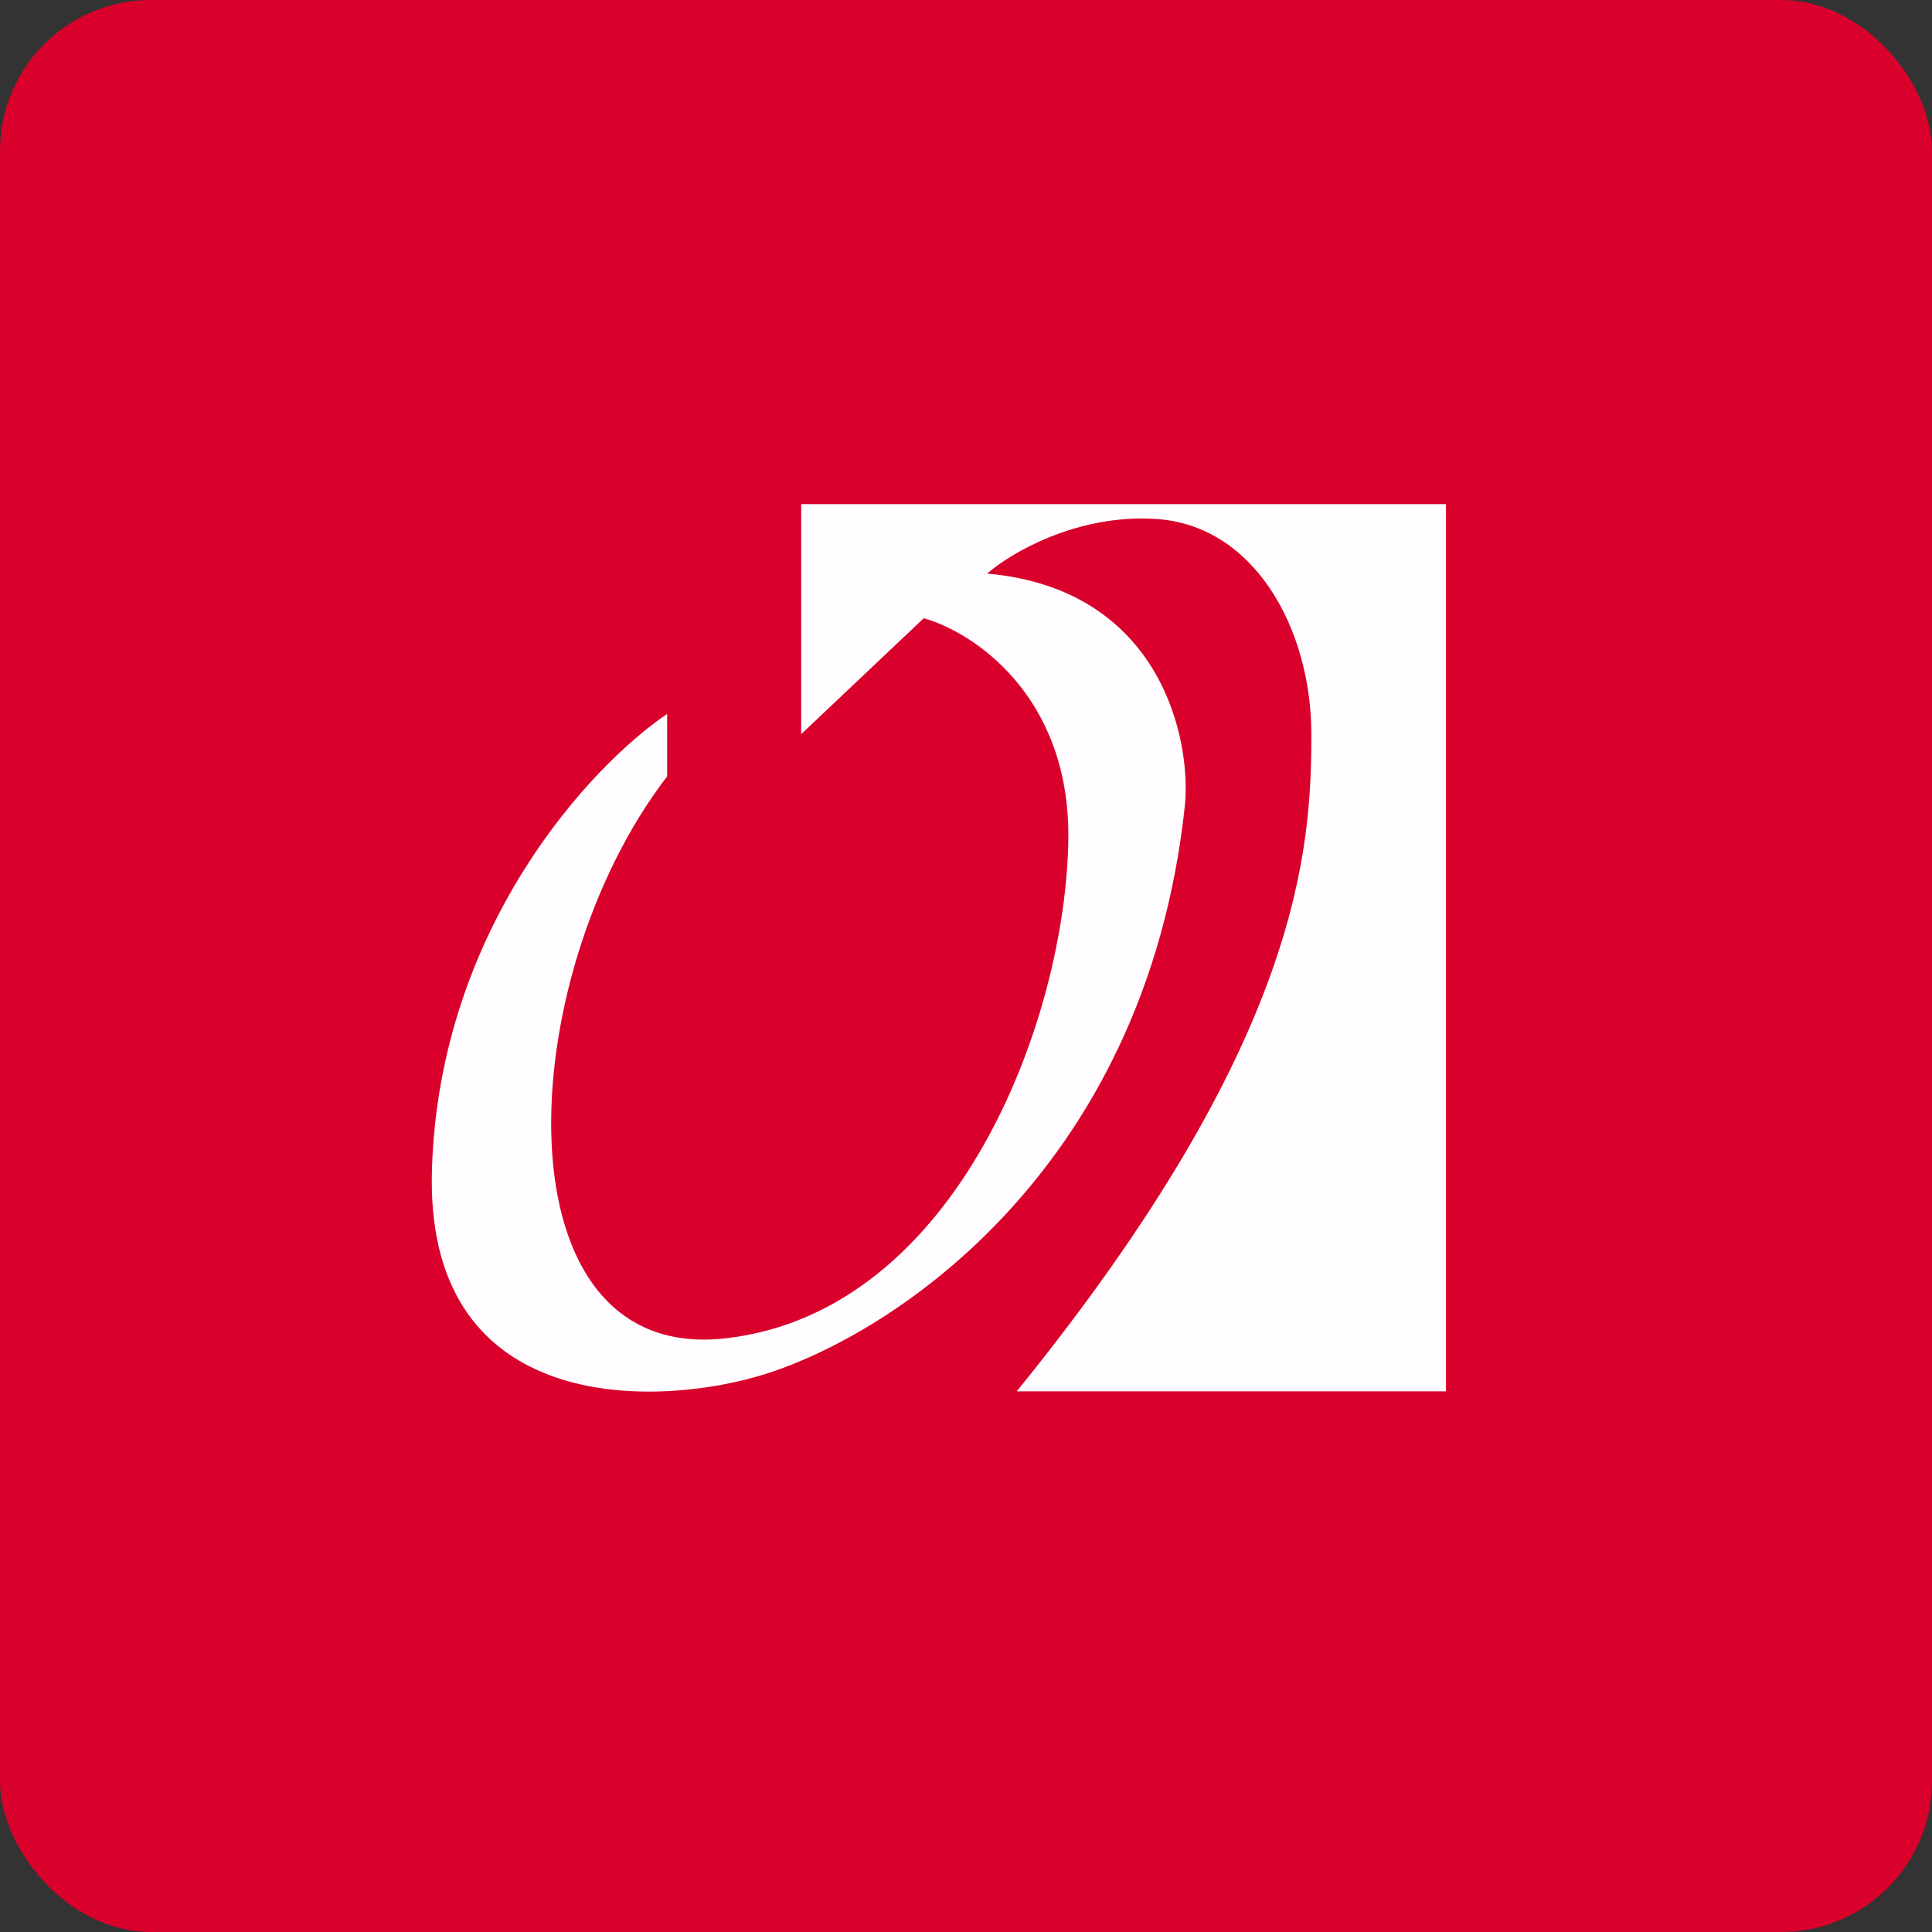 <!-- by FastBull --><svg xmlns="http://www.w3.org/2000/svg" width="64" height="64" viewBox="0 0 64 64"><rect x="0" y="0" width="64" height="64" fill="#333333" stroke="none"/><rect x="0" y="0" width="64" height="64" rx="5" ry="5" fill="#d9002c" /><path fill="#d9002c" d="M 2.75,2 L 61.55,2 L 61.55,60.80 L 2.75,60.80 L 2.75,2" /><path d="M 47.90,16.70 L 47.90,46.09 L 33.68,46.09 C 43.11,34.47 43.44,28.12 43.44,24.32 C 43.44,20.82 41.54,17.38 38.27,17.19 C 35.65,17.03 33.47,18.33 32.70,19 C 38.51,19.52 39.47,24.57 39.25,26.69 C 37.94,38.99 29.23,44.43 25.04,45.61 C 21.35,46.65 14.04,46.71 14.31,38.70 C 14.57,30.69 19.61,25.33 22.10,23.65 L 22.10,25.72 C 16.93,32.44 16.41,45.24 24.07,44.33 C 31.73,43.43 35.32,33.73 35.39,27.78 C 35.44,23.03 32.22,20.93 30.60,20.48 L 26.54,24.32 L 26.54,16.70 L 47.90,16.70" fill="#fffdff" /></svg>